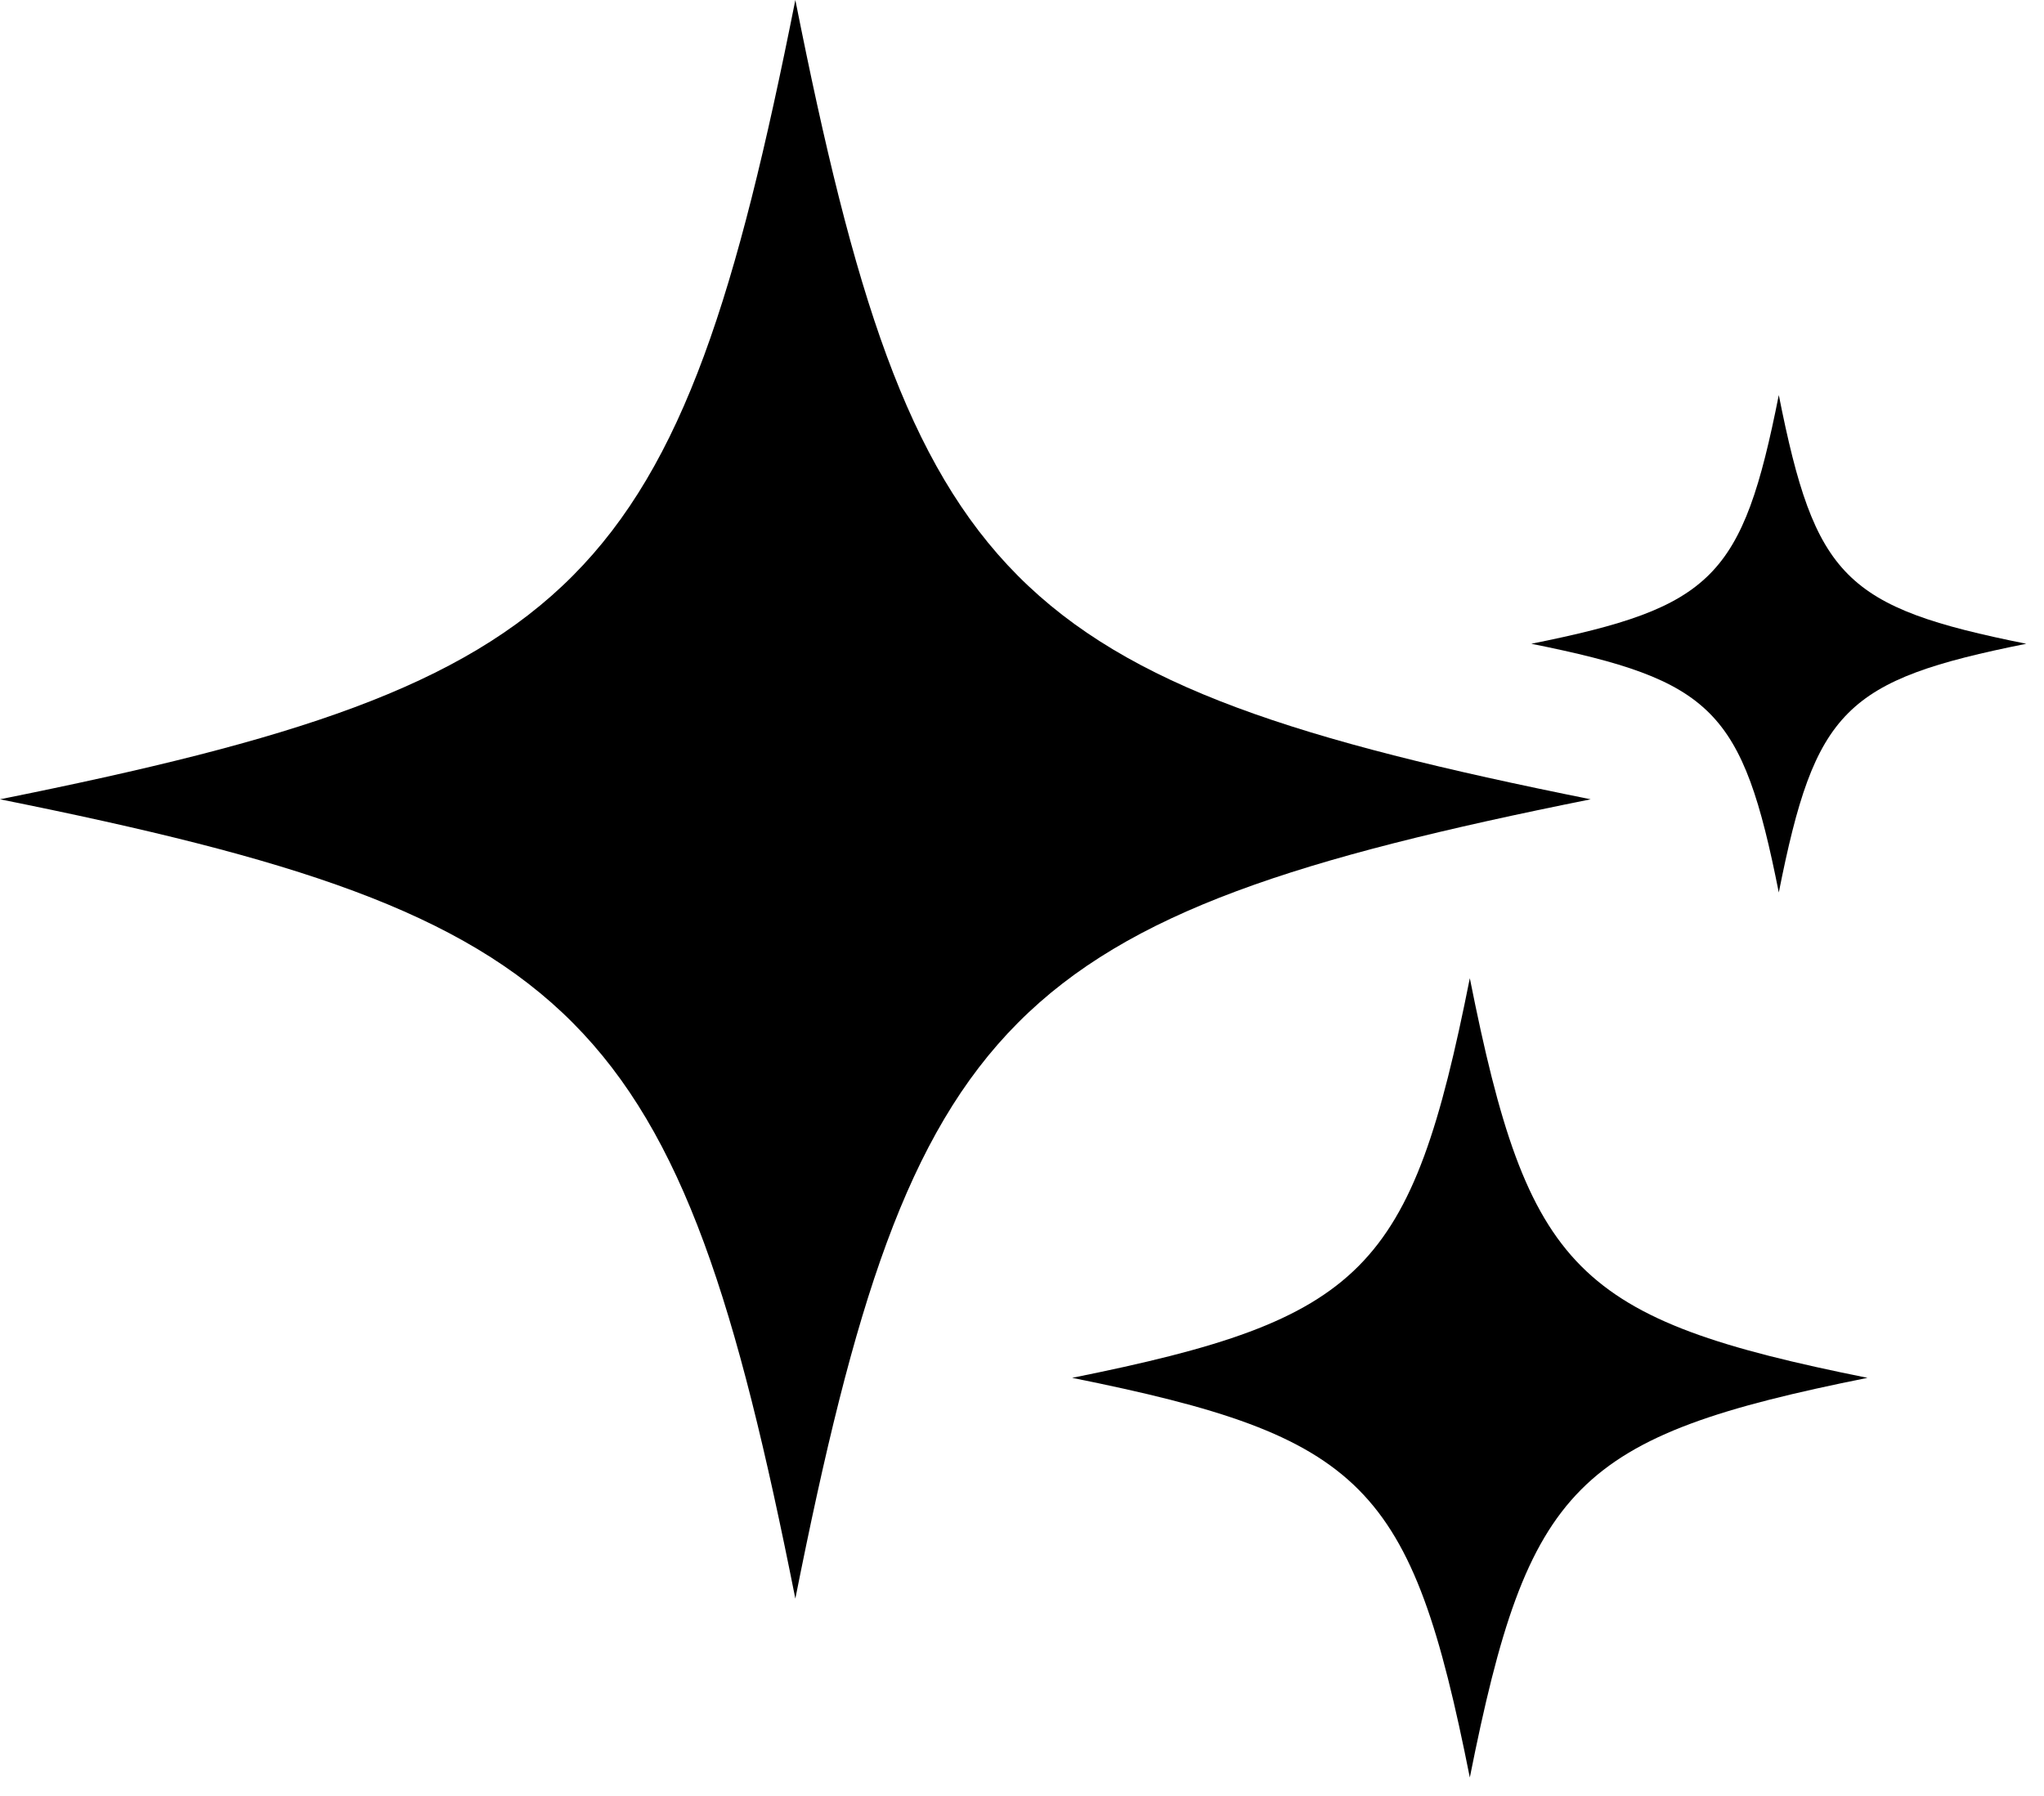 <svg xmlns="http://www.w3.org/2000/svg" width="99" height="87" viewBox="0 0 99 87" fill="none"><path d="M77.043 38.719C48.764 44.403 44.176 49.014 38.522 77.439C32.867 49.009 28.28 44.403 0 38.719C28.28 33.036 32.867 28.425 38.522 0C44.176 28.425 48.764 33.036 77.043 38.719Z" fill="black"></path><path d="M90.451 66.745C76.309 69.589 74.02 71.89 71.19 86.105C68.361 71.89 66.072 69.589 51.929 66.745C66.072 63.901 68.361 61.6 71.19 47.386C74.02 61.6 76.309 63.901 90.451 66.745Z" fill="black"></path><path d="M98.141 31.185C89.34 32.953 87.913 34.386 86.155 43.233C84.396 34.386 82.97 32.953 74.168 31.185C82.97 29.418 84.396 27.984 86.155 19.137C87.913 27.984 89.34 29.418 98.141 31.185Z" fill="black"></path></svg>